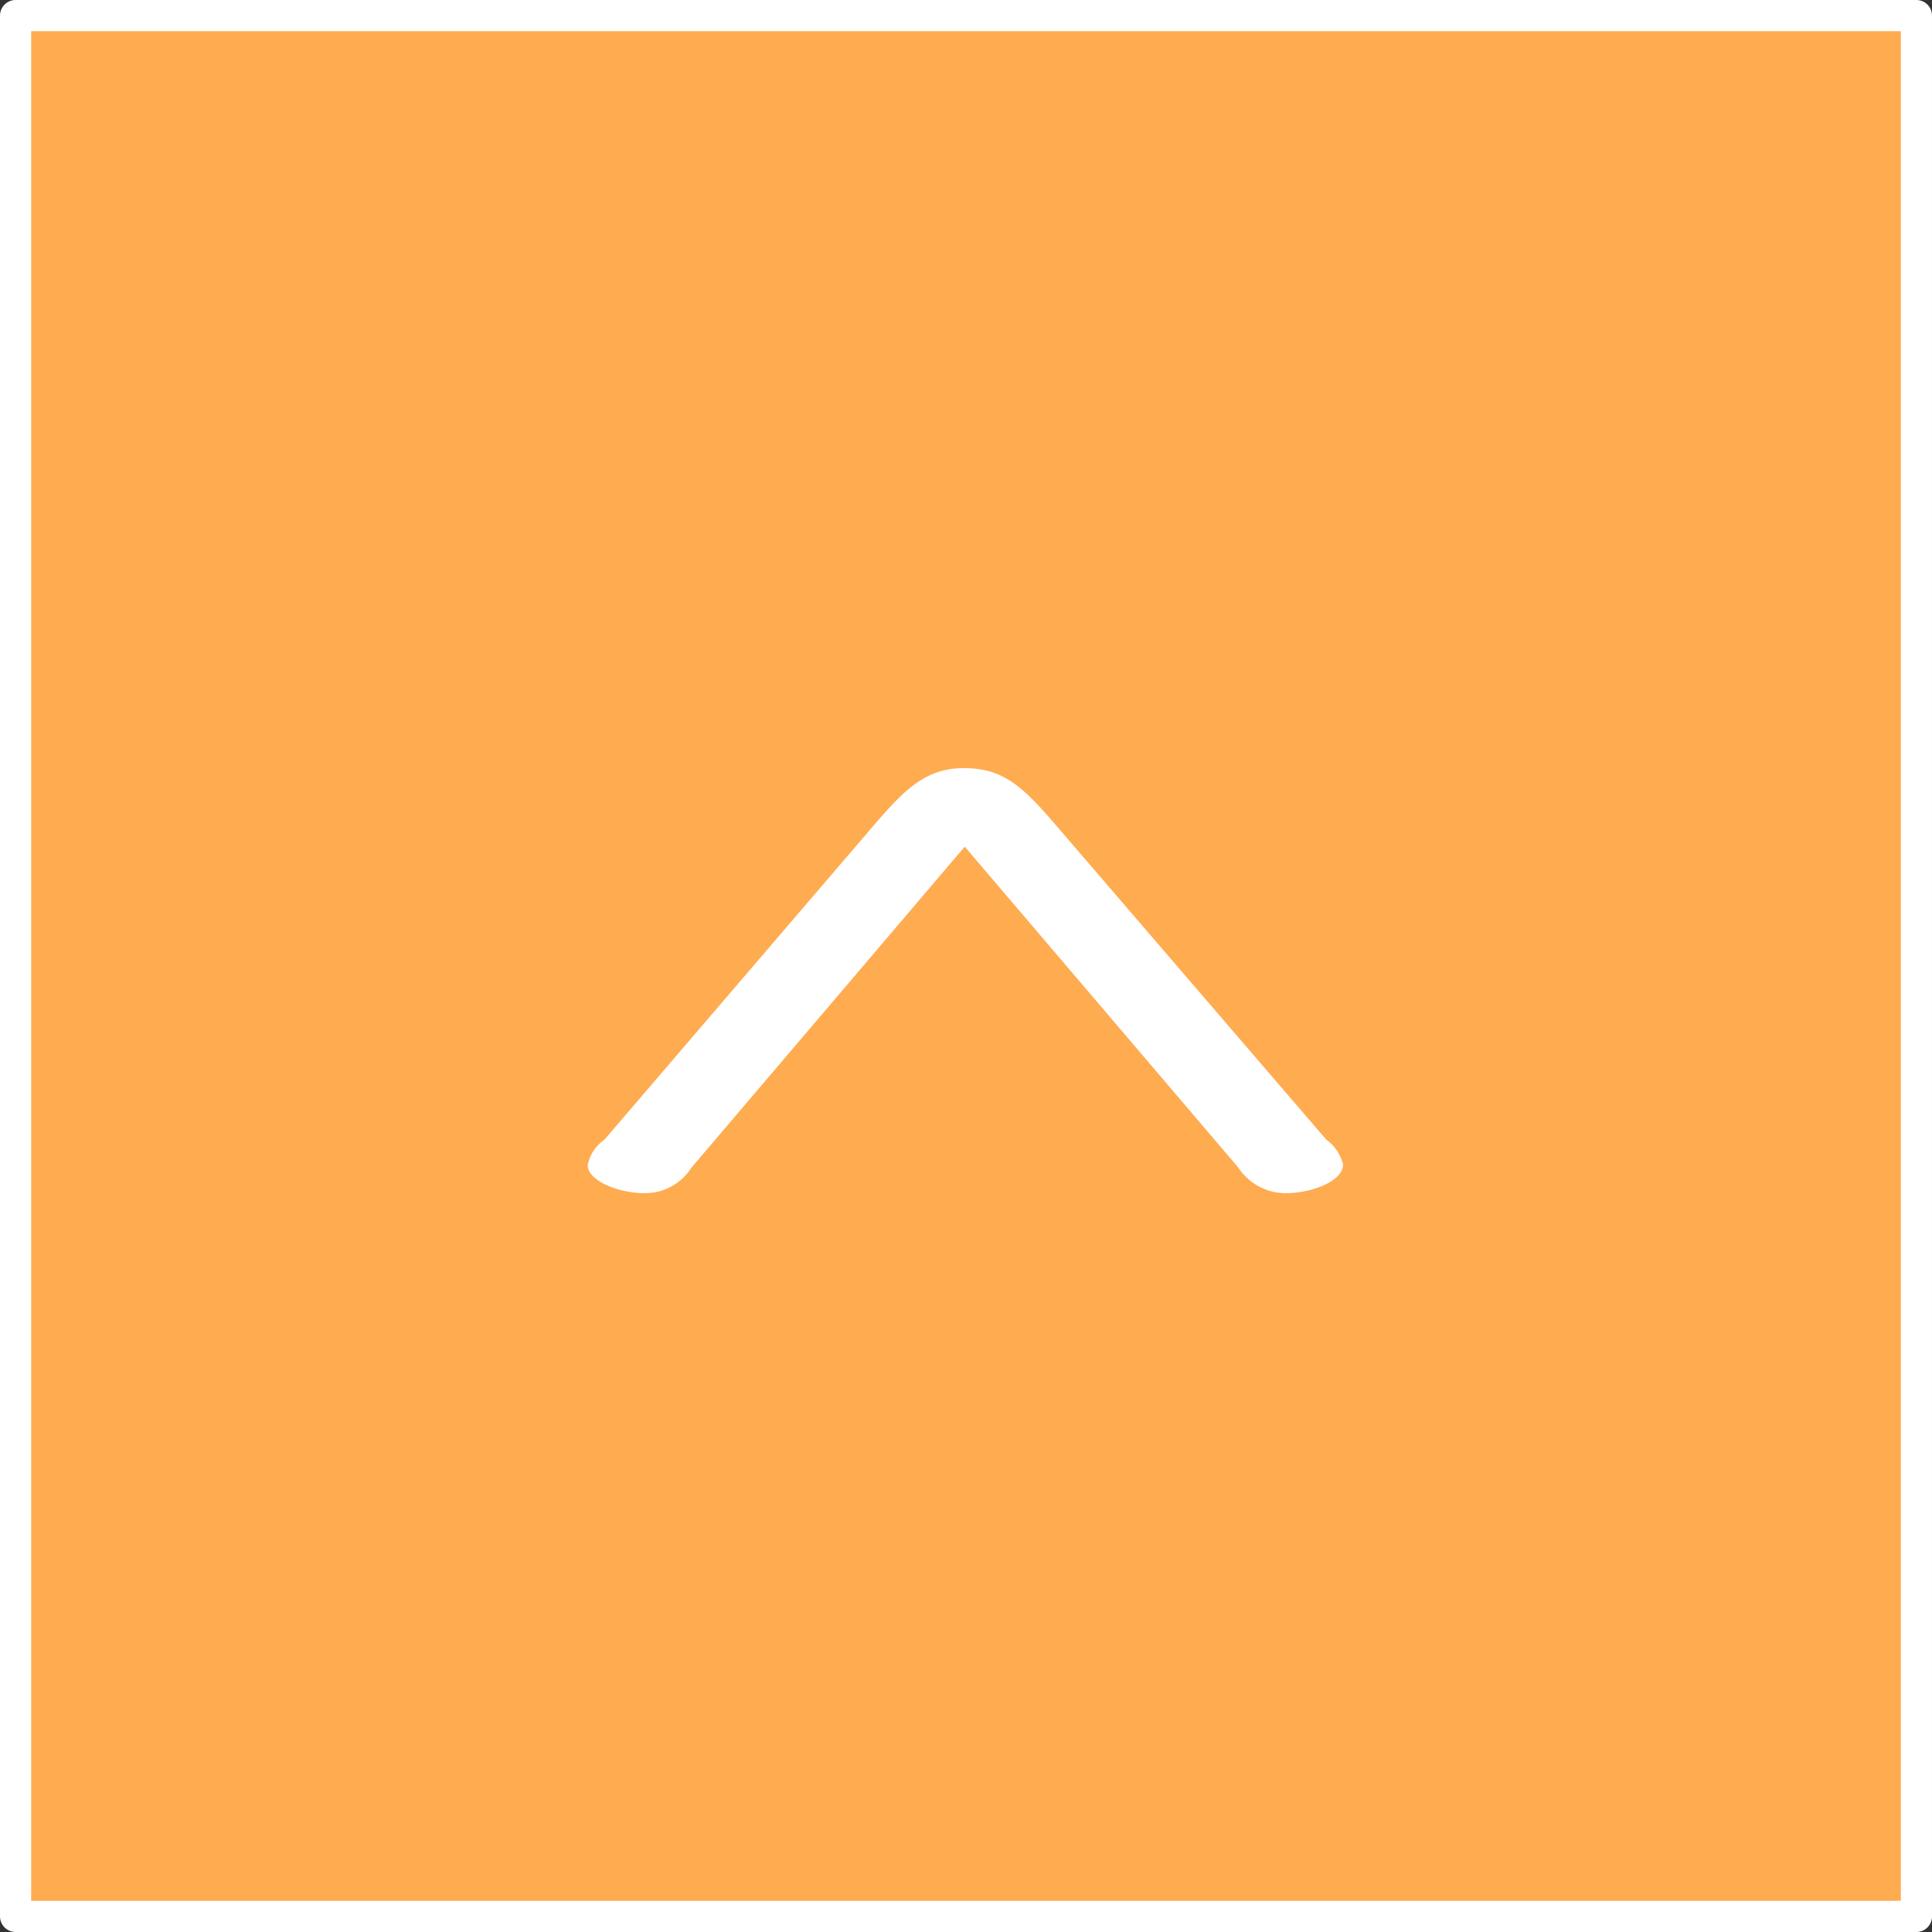 <svg id="ページトップボタン" xmlns="http://www.w3.org/2000/svg" width="62" height="62" viewBox="0 0 62 62">
  <rect x="0" y="0" width="62" height="62" fill="#333333" stroke="none"/>
<defs>
    <style>
      .cls-1 {
        fill: #ffab50;
        stroke: #fff;
        stroke-linejoin: round;
        stroke-width: 1px;
      }

      .cls-2 {
        fill: #fff;
        fill-rule: evenodd;
      }
    </style>
  </defs>
  <rect id="長方形_5" data-name="長方形 5" class="cls-1" x="0.5" y="0.5" width="61" height="61"/>
  <path id="_" data-name="&gt;" class="cls-2" d="M1679.46,4179.67l8.78,10.3a1.816,1.816,0,0,0,1.53.82c0.81,0,1.83-.38,1.83-0.92a1.394,1.394,0,0,0-.54-0.8l-8.77-10.2c-1.02-1.18-1.64-1.72-2.86-1.72-1.19,0-1.87.66-2.79,1.72l-8.74,10.2a1.3,1.3,0,0,0-.54.82c0,0.5.98,0.9,1.83,0.9a1.761,1.761,0,0,0,1.5-.82Z" transform="translate(-1648.5 -4152.5)"/>
</svg>
